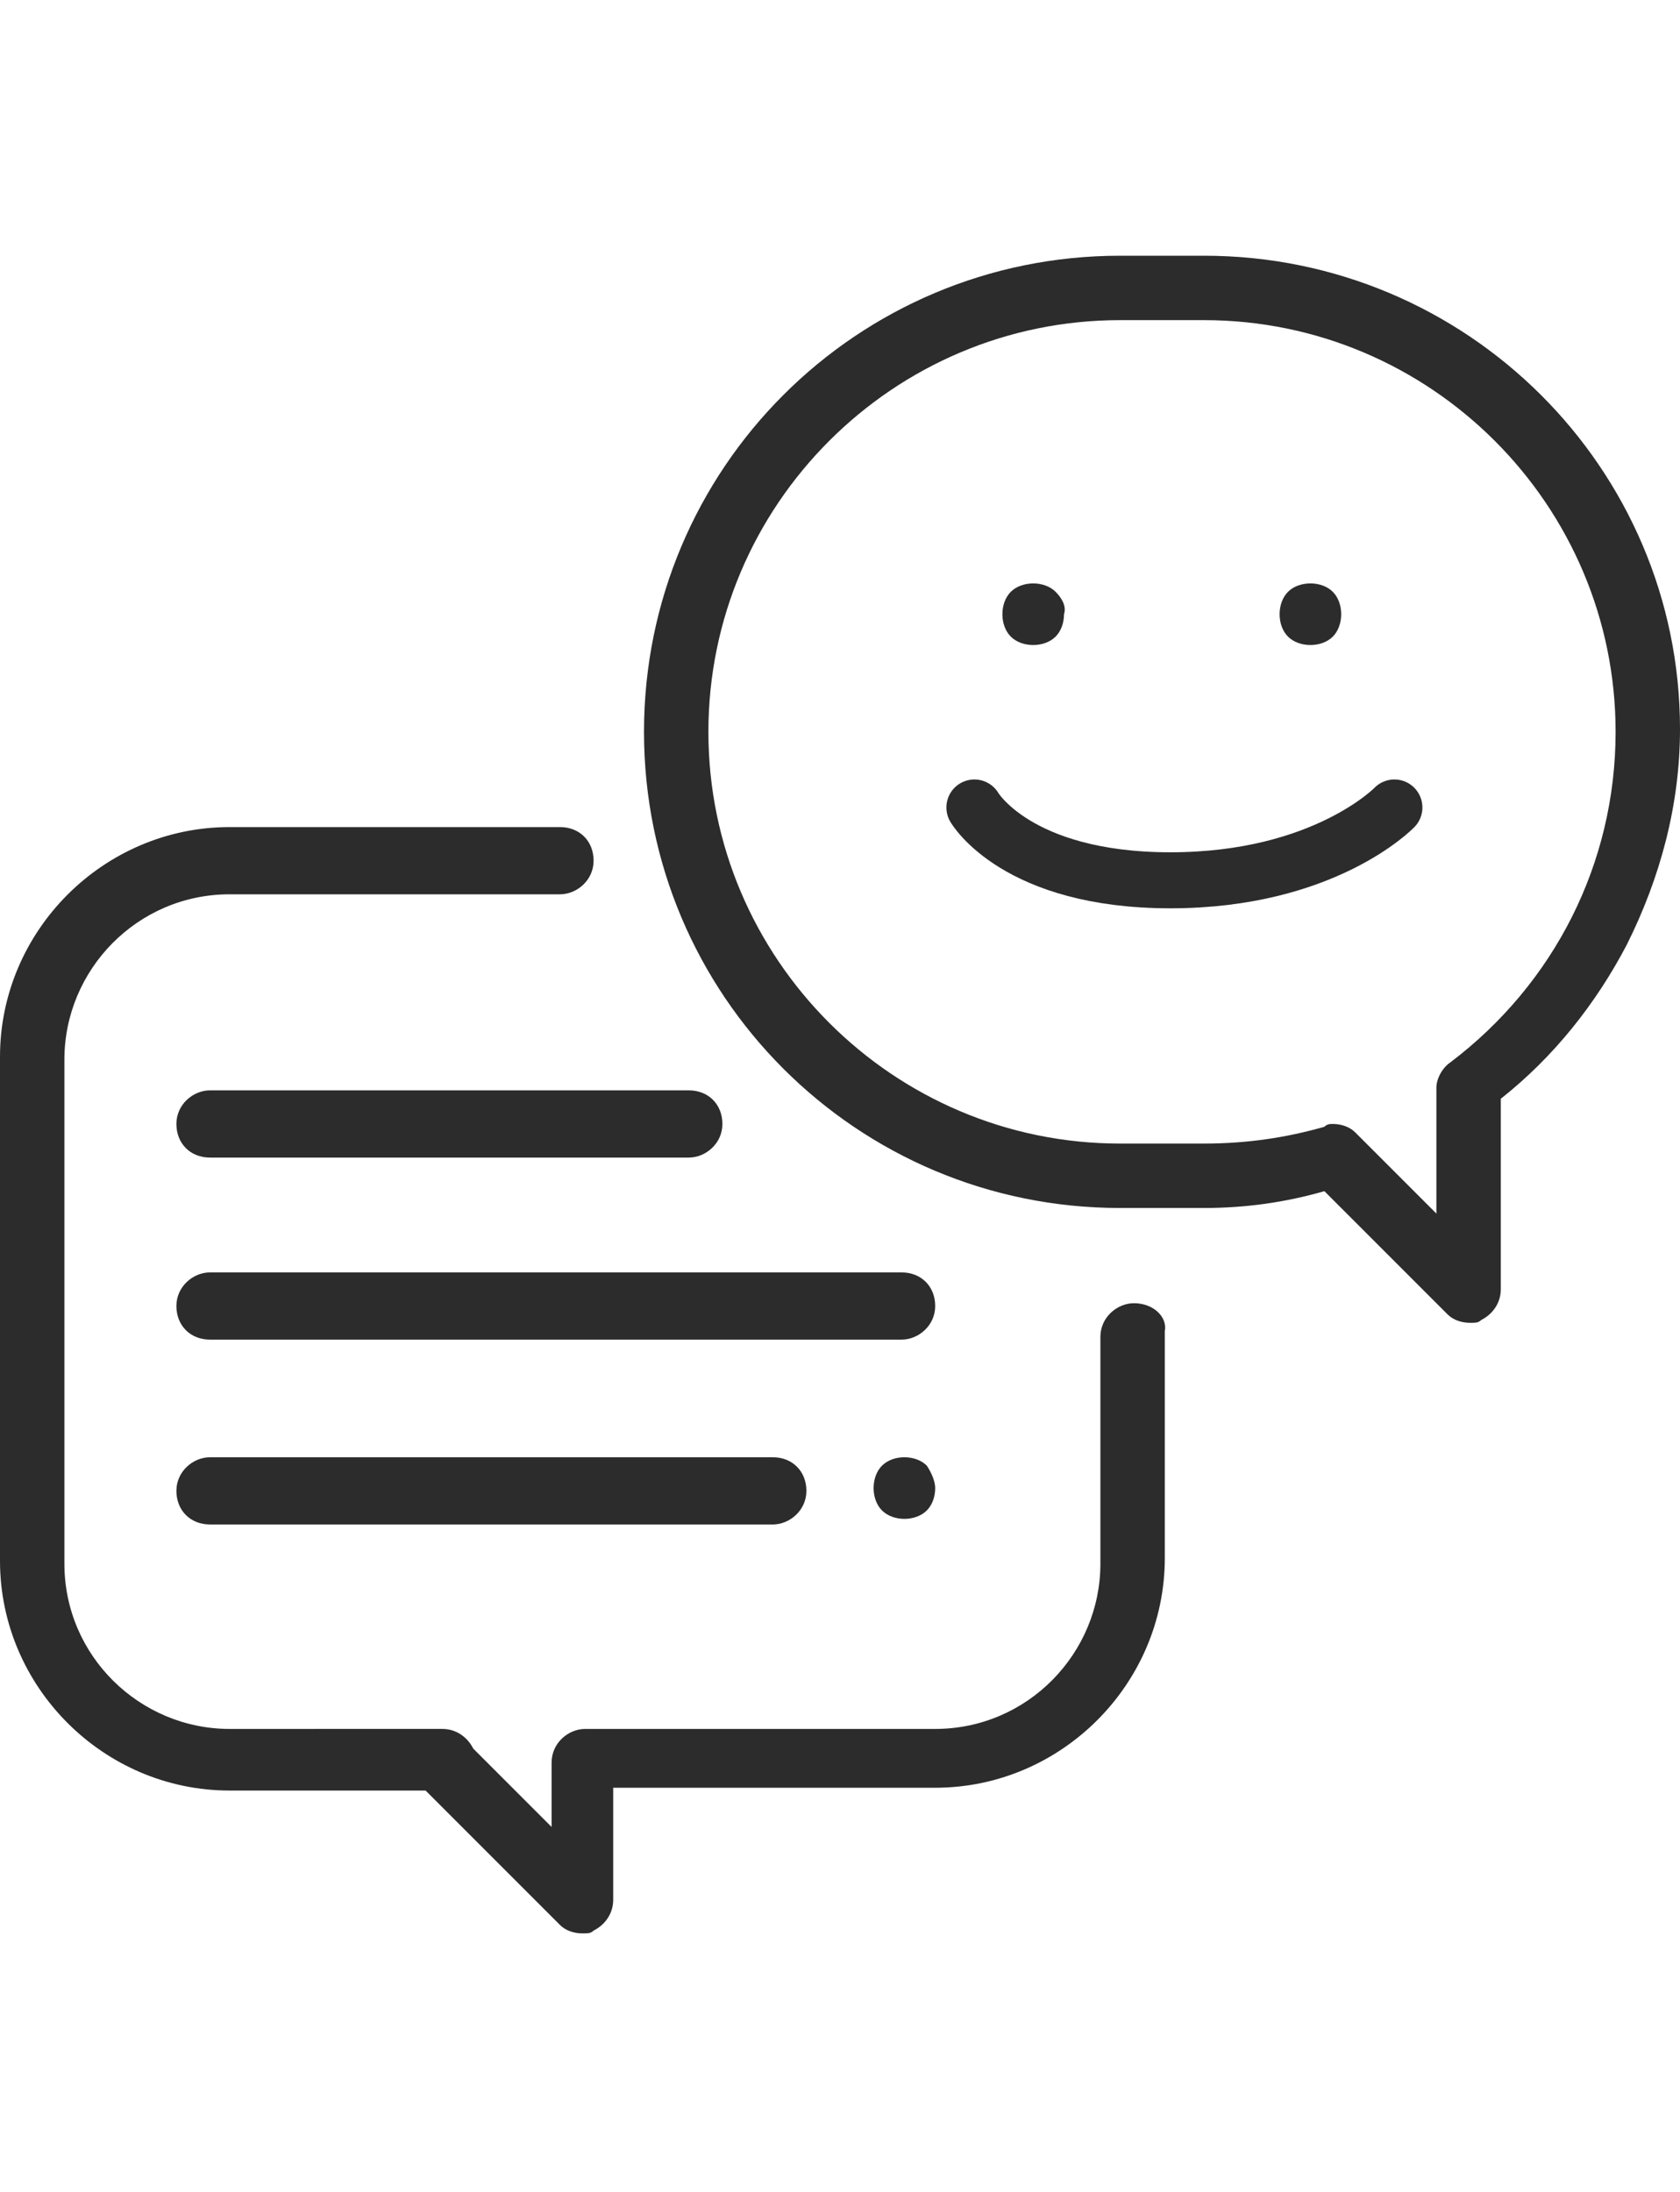 <?xml version="1.0" encoding="utf-8"?>
<!-- Generator: Adobe Illustrator 23.0.1, SVG Export Plug-In . SVG Version: 6.00 Build 0)  -->
<svg width="46px" height="60px" version="1.1" id="Layer_1" xmlns="http://www.w3.org/2000/svg" xmlns:xlink="http://www.w3.org/1999/xlink" x="0px" y="0px"
	 viewBox="0 0 60 60" style="enable-background:new 0 0 60 60;" xml:space="preserve">
<style type="text/css">
	.st0{fill:#2C2C2C;}
	.st1{fill:none;stroke:#2C2C2C;stroke-width:2;stroke-linecap:round;stroke-miterlimit:10;}
</style>
<title>icon</title>
<desc>Created with Sketch.</desc>
<path id="Shape" class="st0" d="M40.5,37.4c-0.6,0-1.2,0.5-1.2,1.2v8.1c0,3.2-2.6,5.9-5.9,5.9H20.9c-0.6,0-1.2,0.5-1.2,1.2l0,2.3
	l-2.8-2.8c-0.2-0.4-0.6-0.7-1.1-0.7H8.2c-3.2,0-5.9-2.6-5.9-5.9v-18c0-3.2,2.6-5.9,5.9-5.9H20c0.6,0,1.2-0.5,1.2-1.2
	s-0.5-1.2-1.2-1.2H8.2c-4.5,0-8.2,3.7-8.2,8.2v18c0,4.5,3.7,8.2,8.2,8.2h7l4.8,4.8c0.2,0.2,0.5,0.3,0.8,0.3c0.2,0,0.3,0,0.4-0.1
	c0.4-0.2,0.7-0.6,0.7-1.1l0-4h11.5c4.5,0,8.2-3.7,8.2-8.2v-8.1C41.7,37.9,41.2,37.4,40.5,37.4z"/>
<path class="st0" d="M43,0h-3c-9.4,0-17,7.6-17,17s7.6,17,17,17h3c1.5,0,2.9-0.2,4.3-0.6l4.4,4.4c0.2,0.2,0.5,0.3,0.8,0.3
	c0.2,0,0.3,0,0.4-0.1c0.4-0.2,0.7-0.6,0.7-1.1v-6.8c1.9-1.5,3.4-3.4,4.5-5.5c1.2-2.4,1.9-5,1.9-7.7C60,7.6,52.4,0,43,0z M51.8,28.8
	c-0.3,0.2-0.5,0.6-0.5,0.9v4.5l-2.9-2.9c-0.2-0.2-0.5-0.3-0.8-0.3c-0.1,0-0.2,0-0.3,0.1c-1.4,0.4-2.8,0.6-4.3,0.6h-3
	c-8.1,0-14.7-6.6-14.7-14.7S31.9,2.3,40,2.3h3c8.1,0,14.7,6.6,14.7,14.7C57.7,21.7,55.5,26,51.8,28.8z"/>
<path class="st0" d="M37.7,12c-0.2-0.2-0.5-0.3-0.8-0.3s-0.6,0.1-0.8,0.3c-0.2,0.2-0.3,0.5-0.3,0.8c0,0.3,0.1,0.6,0.3,0.8
	c0.2,0.2,0.5,0.3,0.8,0.3s0.6-0.1,0.8-0.3c0.2-0.2,0.3-0.5,0.3-0.8C38.1,12.5,37.9,12.2,37.7,12z"/>
<path class="st0" d="M47.6,12c-0.2-0.2-0.5-0.3-0.8-0.3s-0.6,0.1-0.8,0.3c-0.2,0.2-0.3,0.5-0.3,0.8c0,0.3,0.1,0.6,0.3,0.8
	c0.2,0.2,0.5,0.3,0.8,0.3s0.6-0.1,0.8-0.3c0.2-0.2,0.3-0.5,0.3-0.8C47.9,12.5,47.8,12.2,47.6,12z"/>
<path class="st0" d="M32.2,36.3H7.5c-0.6,0-1.2,0.5-1.2,1.2s0.5,1.2,1.2,1.2h24.7c0.6,0,1.2-0.5,1.2-1.2S32.9,36.3,32.2,36.3z"/>
<path class="st0" d="M33.1,43.2c-0.2-0.2-0.5-0.3-0.8-0.3c-0.3,0-0.6,0.1-0.8,0.3c-0.2,0.2-0.3,0.5-0.3,0.8s0.1,0.6,0.3,0.8
	c0.2,0.2,0.5,0.3,0.8,0.3c0.3,0,0.6-0.1,0.8-0.3c0.2-0.2,0.3-0.5,0.3-0.8C33.4,43.8,33.3,43.5,33.1,43.2z"/>
<path class="st0" d="M27.6,42.9H7.5c-0.6,0-1.2,0.5-1.2,1.2s0.5,1.2,1.2,1.2h20.1c0.6,0,1.2-0.5,1.2-1.2S28.3,42.9,27.6,42.9z"/>
<path class="st0" d="M24.6,29.8H7.5c-0.6,0-1.2,0.5-1.2,1.2s0.5,1.2,1.2,1.2h17.1c0.6,0,1.2-0.5,1.2-1.2S25.3,29.8,24.6,29.8z"/>
<path class="st1" d="M34.8,19.7c0,0,1.5,2.6,7,2.6s8-2.6,8-2.6"/>
</svg>
